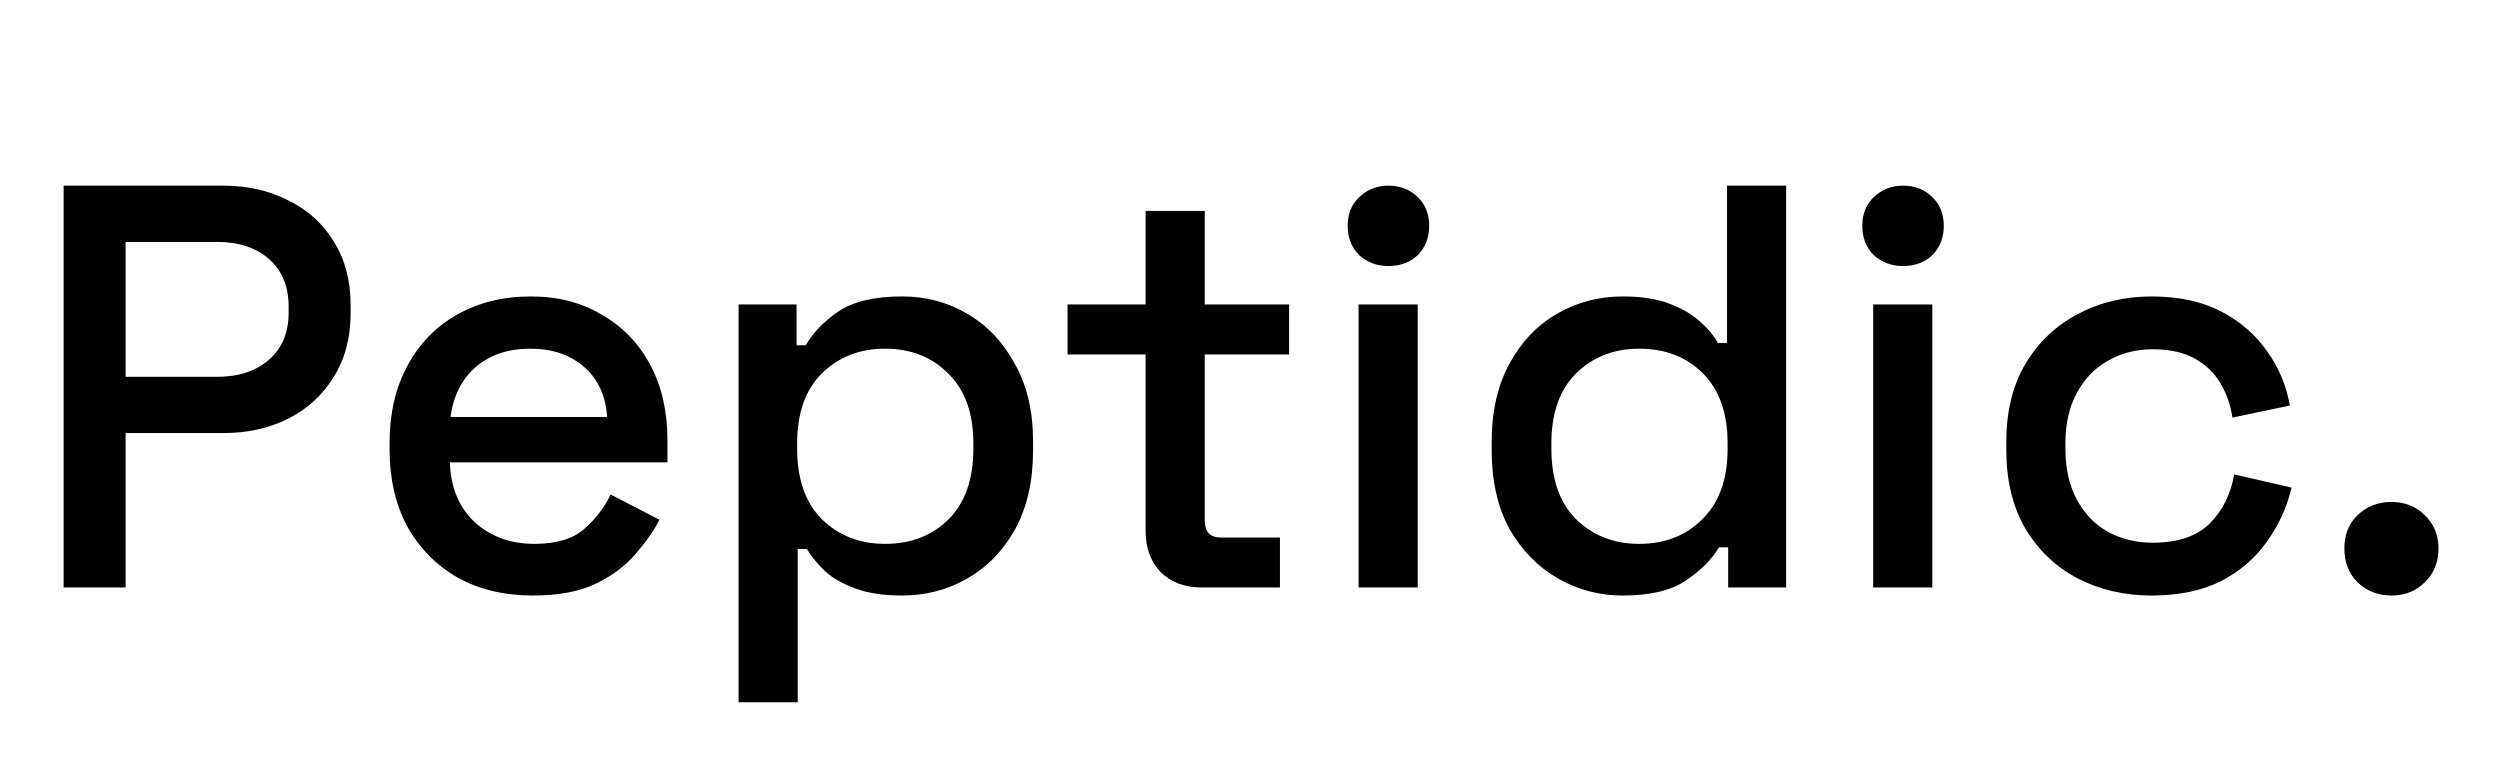 <svg width="1204" height="371" viewBox="0 0 1204 371" fill="none" xmlns="http://www.w3.org/2000/svg">
<path d="M30.64 282.934V89.418H107.494C119.289 89.418 129.794 91.814 139.009 96.606C148.408 101.213 155.688 107.848 160.849 116.51C166.193 124.988 168.866 135.217 168.866 147.196V150.79C168.866 162.77 166.101 173.09 160.572 181.753C155.228 190.415 147.948 197.05 138.733 201.657C129.518 206.265 119.105 208.568 107.494 208.568H60.497V282.934H30.64ZM60.497 181.476H104.453C114.958 181.476 123.344 178.712 129.61 173.183C135.876 167.654 139.009 160.097 139.009 150.514V147.749C139.009 137.981 135.876 130.333 129.61 124.804C123.344 119.275 114.958 116.51 104.453 116.51H60.497V181.476Z" fill="black"/>
<path d="M256.741 286.804C242.918 286.804 230.846 283.947 220.525 278.234C210.205 272.336 202.095 264.135 196.198 253.63C190.484 242.94 187.628 230.592 187.628 216.585V213.268C187.628 199.077 190.484 186.729 196.198 176.224C201.911 165.534 209.836 157.333 219.973 151.619C230.293 145.722 242.181 142.773 255.635 142.773C268.72 142.773 280.147 145.722 289.915 151.619C299.867 157.333 307.608 165.35 313.137 175.671C318.666 185.992 321.43 198.063 321.43 211.886V222.667H216.655C217.024 234.647 220.986 244.231 228.543 251.418C236.283 258.422 245.867 261.923 257.293 261.923C267.983 261.923 276 259.528 281.345 254.736C286.874 249.944 291.113 244.415 294.061 238.149L317.56 250.312C314.98 255.473 311.201 260.91 306.225 266.623C301.433 272.336 295.075 277.128 287.15 280.999C279.225 284.869 269.089 286.804 256.741 286.804ZM216.932 200.828H292.403C291.666 190.507 287.98 182.49 281.345 176.777C274.71 170.879 266.048 167.93 255.358 167.93C244.669 167.93 235.915 170.879 229.095 176.777C222.461 182.49 218.406 190.507 216.932 200.828Z" fill="black"/>
<path d="M355.706 338.224V146.643H383.627V166.271H388.05C391.552 160.189 396.805 154.753 403.808 149.961C410.996 145.169 421.225 142.773 434.494 142.773C445.921 142.773 456.334 145.538 465.733 151.067C475.317 156.596 482.965 164.613 488.679 175.118C494.576 185.439 497.525 197.971 497.525 212.715V216.862C497.525 231.606 494.668 244.231 488.955 254.736C483.242 265.057 475.593 272.981 466.01 278.51C456.426 284.04 445.921 286.804 434.494 286.804C425.648 286.804 418.184 285.698 412.102 283.487C406.02 281.275 401.136 278.51 397.45 275.193C393.764 271.691 390.815 268.098 388.603 264.412H384.18V338.224H355.706ZM426.201 261.923C438.733 261.923 448.962 257.961 456.887 250.036C464.812 242.111 468.774 230.777 468.774 216.033V213.545C468.774 198.985 464.72 187.742 456.61 179.817C448.685 171.893 438.549 167.93 426.201 167.93C414.037 167.93 403.9 171.893 395.791 179.817C387.866 187.742 383.904 198.985 383.904 213.545V216.033C383.904 230.777 387.866 242.111 395.791 250.036C403.9 257.961 414.037 261.923 426.201 261.923Z" fill="black"/>
<path d="M578.821 282.934C570.528 282.934 563.893 280.446 558.917 275.47C554.125 270.493 551.729 263.859 551.729 255.565V170.695H514.132V146.643H551.729V101.582H580.203V146.643H620.842V170.695H580.203V250.589C580.203 256.118 582.784 258.882 587.944 258.882H616.418V282.934H578.821Z" fill="black"/>
<path d="M654.294 282.934V146.643H682.769V282.934H654.294ZM668.67 128.121C663.141 128.121 658.441 126.37 654.571 122.869C650.885 119.183 649.042 114.483 649.042 108.77C649.042 103.056 650.885 98.449 654.571 94.947C658.441 91.261 663.141 89.418 668.67 89.418C674.383 89.418 679.083 91.261 682.769 94.947C686.455 98.449 688.298 103.056 688.298 108.77C688.298 114.483 686.455 119.183 682.769 122.869C679.083 126.37 674.383 128.121 668.67 128.121Z" fill="black"/>
<path d="M781.423 286.804C770.181 286.804 759.768 284.04 750.184 278.51C740.6 272.981 732.86 265.057 726.962 254.736C721.249 244.231 718.392 231.606 718.392 216.862V212.715C718.392 198.155 721.249 185.623 726.962 175.118C732.676 164.613 740.324 156.596 749.908 151.067C759.491 145.538 769.996 142.773 781.423 142.773C790.27 142.773 797.642 143.879 803.539 146.09C809.621 148.302 814.597 151.159 818.467 154.66C822.338 157.978 825.287 161.48 827.314 165.166H831.737V89.418H860.212V282.934H832.29V263.582H827.867C824.365 269.48 819.02 274.824 811.833 279.616C804.829 284.408 794.693 286.804 781.423 286.804ZM789.44 261.923C801.788 261.923 811.925 257.961 819.85 250.036C827.959 242.111 832.014 230.777 832.014 216.033V213.545C832.014 198.985 828.051 187.742 820.126 179.817C812.201 171.893 801.973 167.93 789.44 167.93C777.276 167.93 767.14 171.893 759.031 179.817C751.106 187.742 747.143 198.985 747.143 213.545V216.033C747.143 230.777 751.106 242.111 759.031 250.036C767.14 257.961 777.276 261.923 789.44 261.923Z" fill="black"/>
<path d="M902.128 282.934V146.643H930.603V282.934H902.128ZM916.504 128.121C910.975 128.121 906.275 126.37 902.405 122.869C898.719 119.183 896.876 114.483 896.876 108.77C896.876 103.056 898.719 98.449 902.405 94.947C906.275 91.261 910.975 89.418 916.504 89.418C922.217 89.418 926.917 91.261 930.603 94.947C934.289 98.449 936.132 103.056 936.132 108.77C936.132 114.483 934.289 119.183 930.603 122.869C926.917 126.37 922.217 128.121 916.504 128.121Z" fill="black"/>
<path d="M1036.17 286.804C1023.08 286.804 1011.2 284.04 1000.51 278.51C990.001 272.981 981.615 264.964 975.349 254.459C969.267 243.954 966.226 231.33 966.226 216.585V212.992C966.226 198.248 969.267 185.715 975.349 175.394C981.615 164.889 990.001 156.872 1000.51 151.343C1011.2 145.63 1023.08 142.773 1036.17 142.773C1049.25 142.773 1060.4 145.169 1069.62 149.961C1078.83 154.753 1086.21 161.111 1091.74 169.036C1097.45 176.961 1101.13 185.715 1102.79 195.299L1075.15 201.104C1074.23 195.022 1072.29 189.493 1069.34 184.517C1066.39 179.541 1062.25 175.579 1056.9 172.63C1051.56 169.681 1044.83 168.207 1036.72 168.207C1028.8 168.207 1021.61 170.05 1015.16 173.736C1008.89 177.237 1003.92 182.398 1000.23 189.217C996.544 195.852 994.701 203.961 994.701 213.545V216.033C994.701 225.616 996.544 233.818 1000.23 240.637C1003.92 247.456 1008.89 252.616 1015.16 256.118C1021.61 259.62 1028.8 261.371 1036.72 261.371C1048.7 261.371 1057.82 258.33 1064.09 252.248C1070.36 245.981 1074.32 238.056 1075.98 228.473L1103.62 234.831C1101.41 244.231 1097.45 252.893 1091.74 260.818C1086.21 268.743 1078.83 275.101 1069.62 279.893C1060.4 284.5 1049.25 286.804 1036.17 286.804Z" fill="black"/>
<path d="M1151.71 286.804C1145.26 286.804 1139.83 284.685 1135.4 280.446C1131.16 276.207 1129.05 270.77 1129.05 264.135C1129.05 257.5 1131.16 252.156 1135.4 248.101C1139.83 243.862 1145.26 241.743 1151.71 241.743C1158.16 241.743 1163.51 243.862 1167.75 248.101C1172.17 252.34 1174.38 257.685 1174.38 264.135C1174.38 270.77 1172.17 276.207 1167.75 280.446C1163.51 284.685 1158.16 286.804 1151.71 286.804Z" fill="black"/>
</svg>

